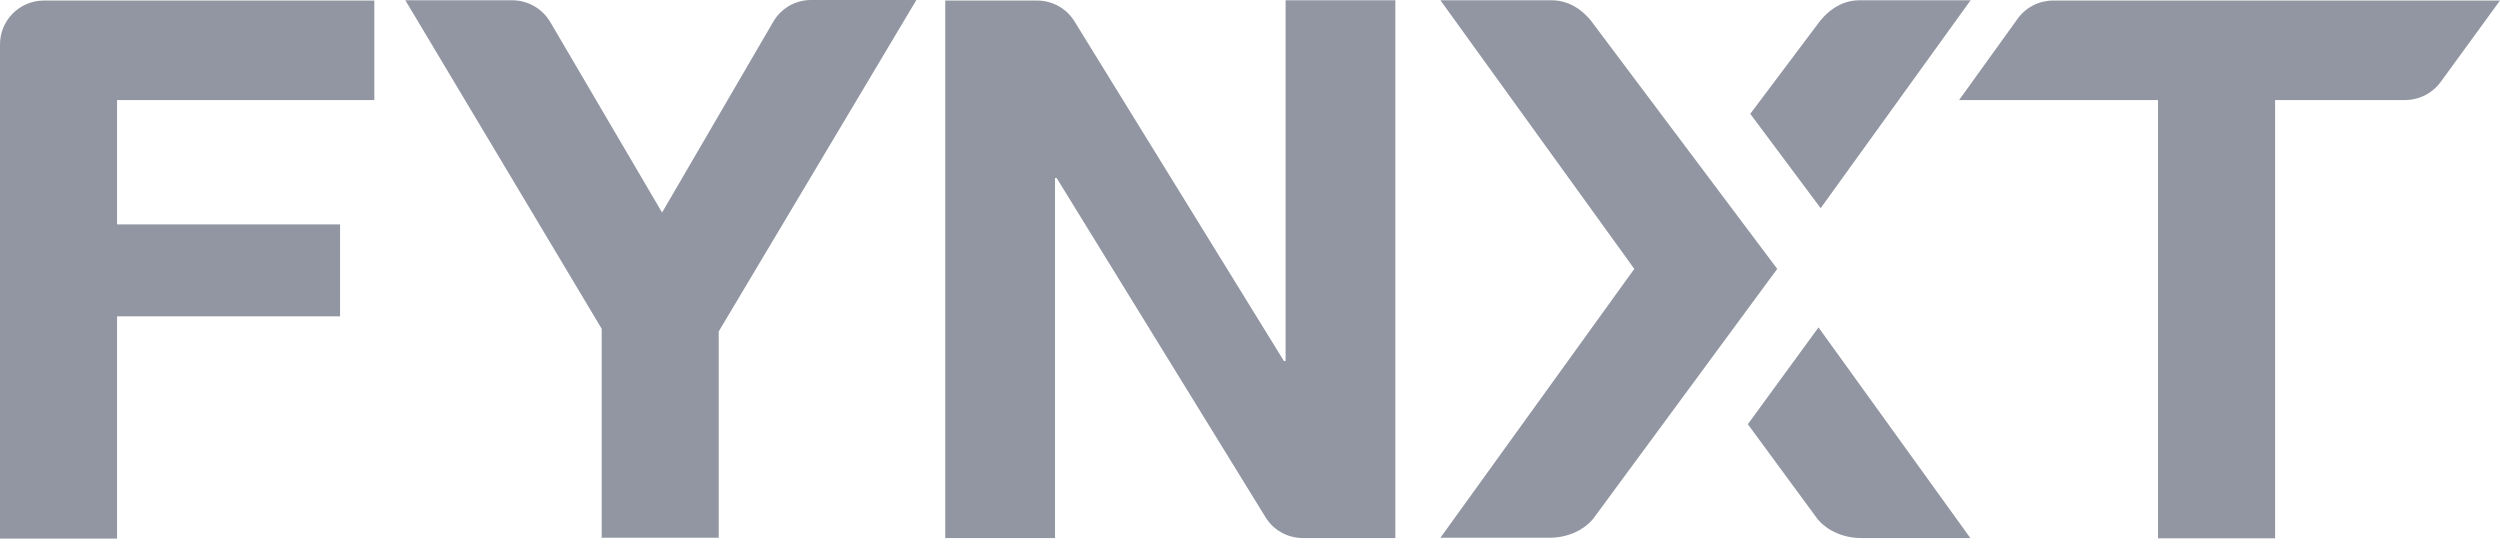 <svg xmlns="http://www.w3.org/2000/svg" width="112" height="25" viewBox="0 0 112 25" fill="none"><g clip-path="url(#clip0_703_73034)"><path d="M78.303 19.005L81.42 23.246C81.867 23.79 82.604 24.104 83.378 24.104H88.271L81.469 14.668L78.303 19.005Z" fill="#9196A2"></path><path d="M81.566 9.327L88.283 0.012H83.305C82.447 0.012 81.795 0.544 81.372 1.16L78.412 5.099L81.566 9.327Z" fill="#9196A2"></path><path d="M71.38 23.234C70.933 23.777 70.196 24.091 69.423 24.091H64.53L73.217 12.046L64.53 0.012H69.508C70.365 0.012 71.018 0.532 71.441 1.148L79.62 12.046L71.38 23.234Z" fill="#9196A2"></path><path d="M1.957 0.024H16.77V4.482H5.244V10.052H15.235V14.172H5.244V24.128H2.52345e-05V2.018C-0.004 1.758 0.044 1.5 0.141 1.259C0.237 1.017 0.381 0.798 0.563 0.612C0.745 0.427 0.962 0.28 1.201 0.179C1.44 0.078 1.697 0.025 1.957 0.024Z" fill="#9196A2"></path><path d="M26.955 14.728L18.159 0.012H22.956C23.297 0.014 23.632 0.104 23.928 0.273C24.225 0.443 24.472 0.686 24.647 0.979L29.661 9.521L34.639 0.979C34.81 0.681 35.057 0.434 35.354 0.263C35.651 0.091 35.987 0 36.33 0H41.054L32.199 14.849V24.091H26.955V14.728V14.728Z" fill="#9196A2"></path><path d="M42.347 0.024H46.467C46.801 0.025 47.13 0.111 47.422 0.273C47.713 0.436 47.959 0.671 48.135 0.955L57.522 16.177H57.595V0.012H62.512V24.104H58.356C58.02 24.103 57.691 24.016 57.399 23.851C57.107 23.686 56.862 23.449 56.689 23.161L47.337 7.974H47.265V24.104H42.347V0.024Z" fill="#9196A2"></path><path d="M87.776 4.47L90.385 0.846C90.567 0.592 90.806 0.385 91.084 0.242C91.361 0.099 91.668 0.025 91.98 0.024H112L109.342 3.673C109.158 3.923 108.918 4.127 108.641 4.267C108.364 4.408 108.058 4.482 107.747 4.482H101.924V24.116H96.68V4.482H87.776V4.47Z" fill="#9196A2"></path></g><defs><clipPath id="clip0_703_73034"><rect width="112" height="24.128" fill="white"></rect></clipPath></defs></svg>